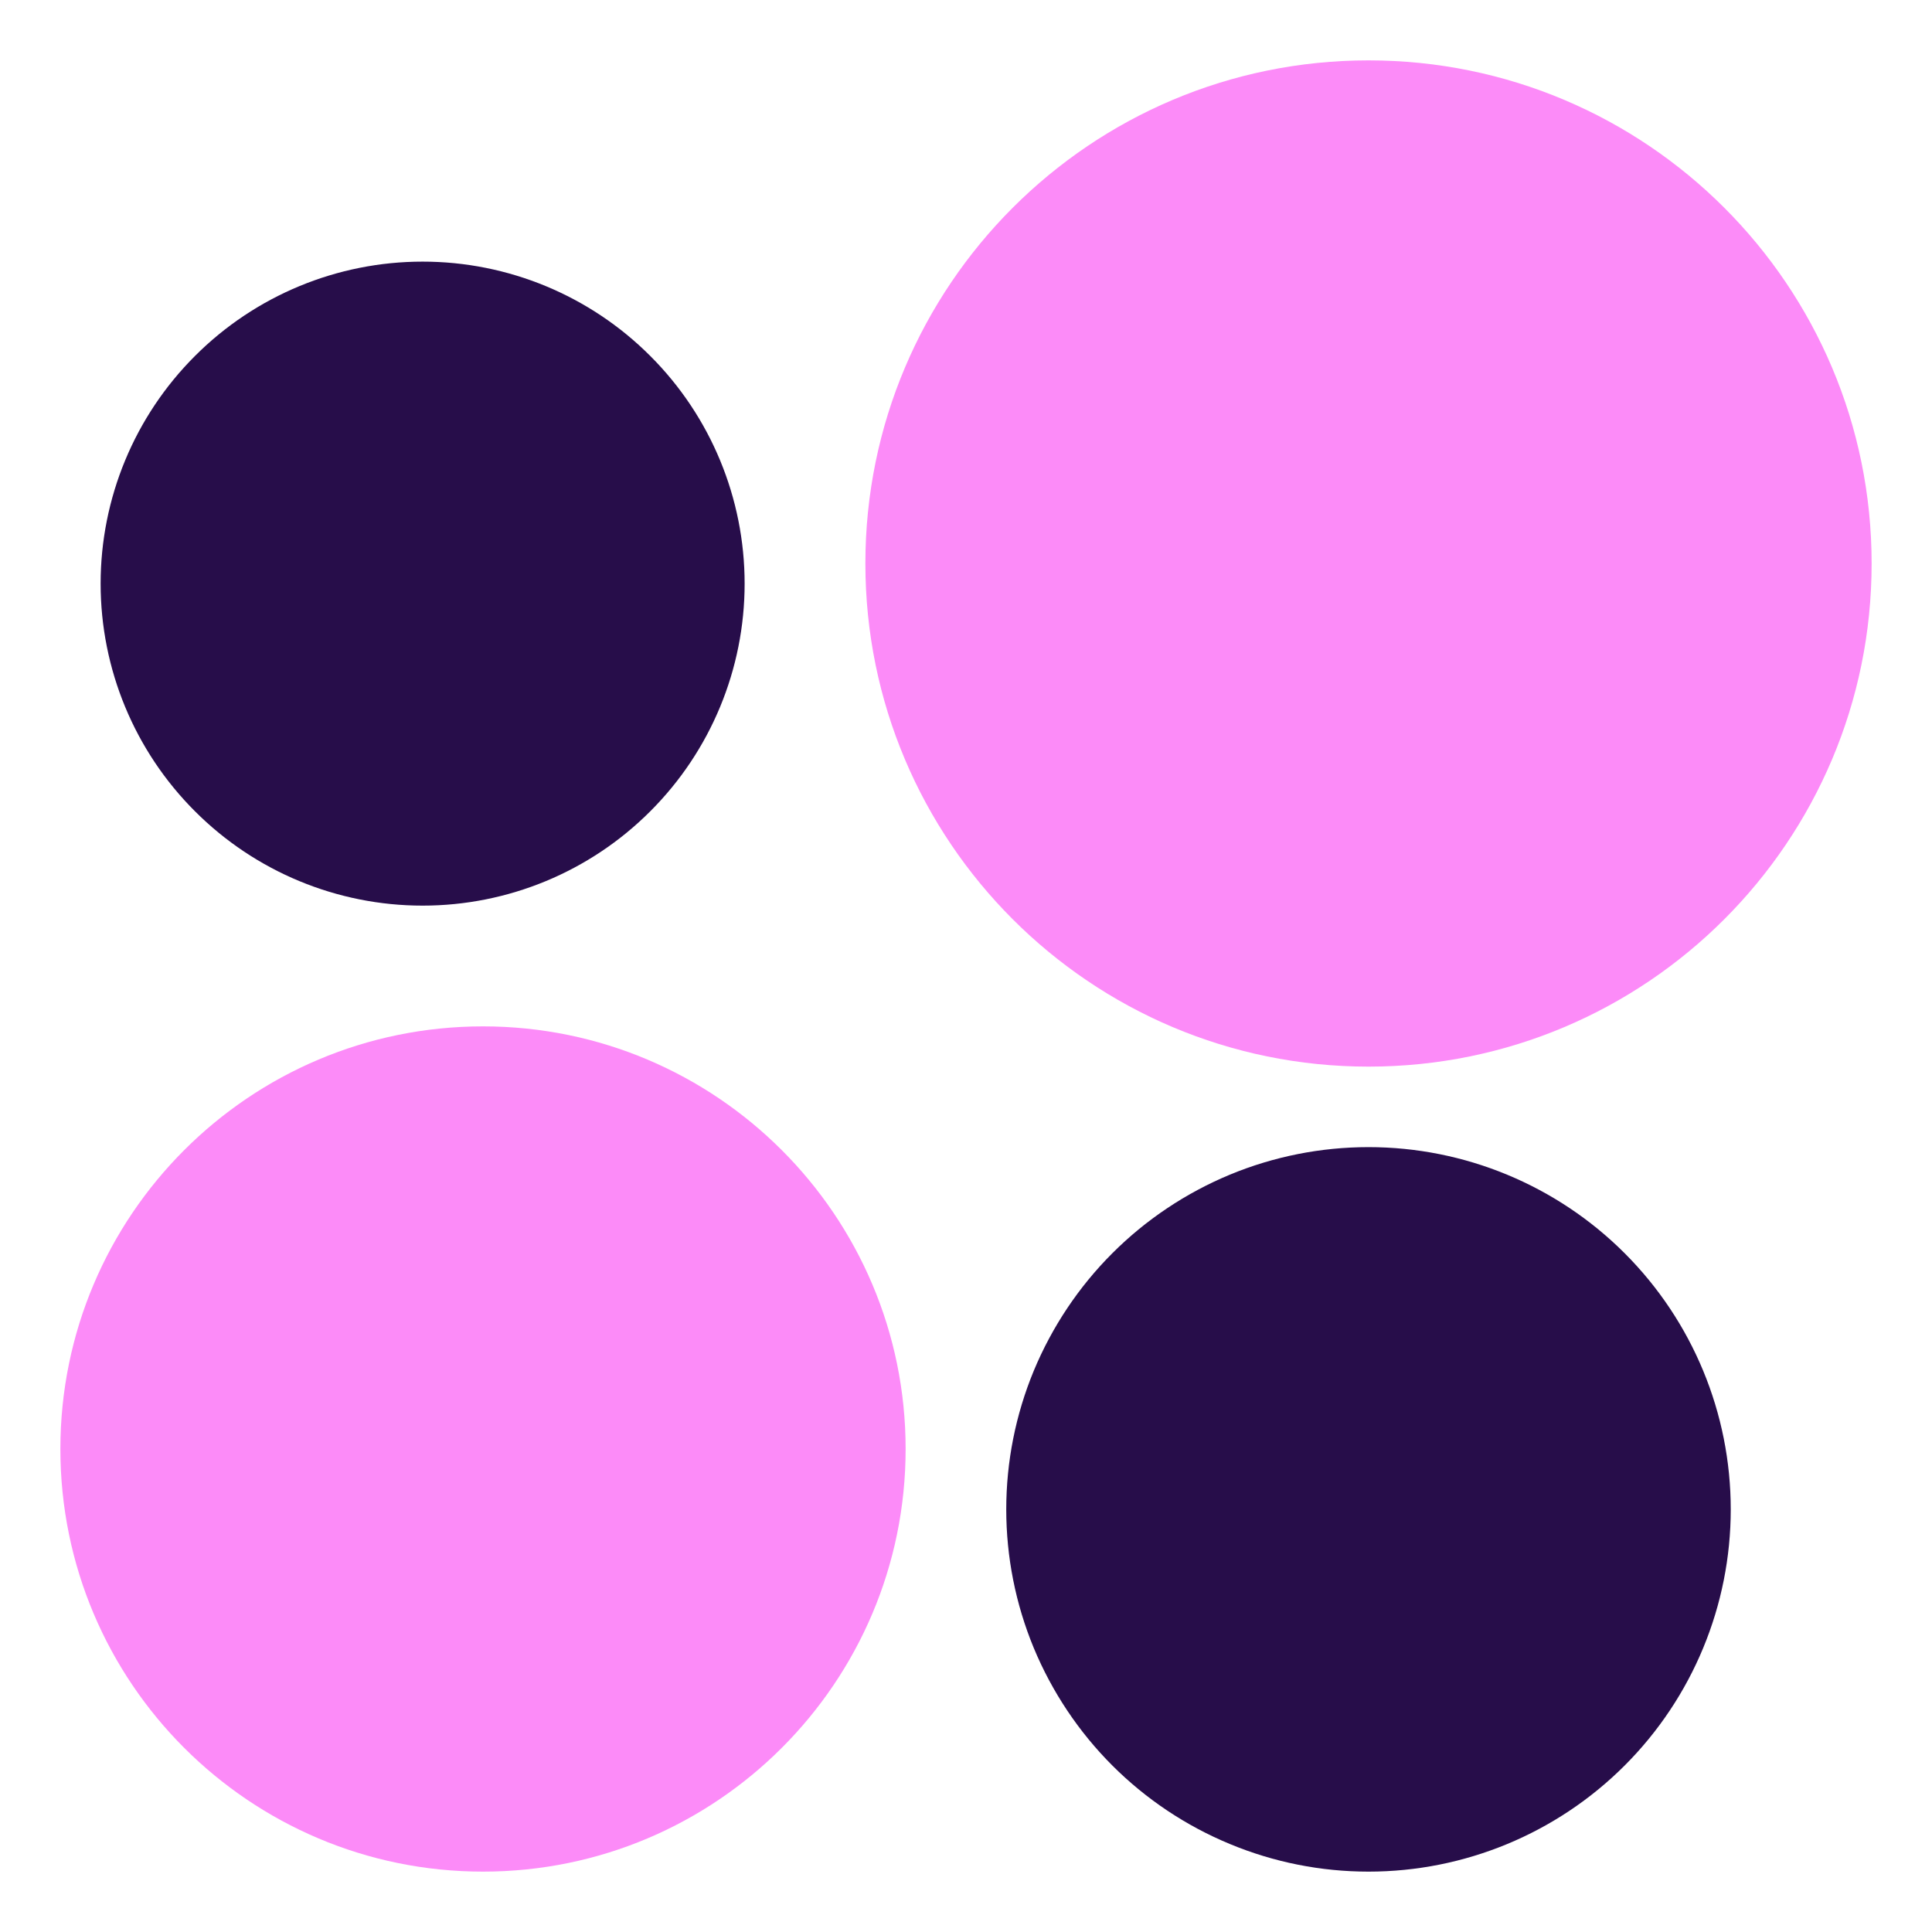 <svg width="24" height="24" viewBox="0 0 24 24" fill="none" xmlns="http://www.w3.org/2000/svg">
<path d="M6 12.75C3.1 12.75 0.75 15.101 0.75 18C0.75 20.899 3.1 23.25 6 23.25C8.899 23.25 11.25 20.899 11.25 18C11.25 15.101 8.899 12.75 6 12.75Z" fill="#FC8BF8"/>
<path d="M17 0.75C13.548 0.75 10.75 3.548 10.75 7C10.75 10.452 13.548 13.25 17 13.25C20.452 13.25 23.25 10.452 23.25 7C23.25 3.548 20.452 0.75 17 0.75Z" fill="#FC8BF8"/>
<path d="M5.25 3.25C4.189 3.25 3.172 3.671 2.422 4.422C1.671 5.172 1.25 6.189 1.25 7.25C1.25 8.311 1.671 9.328 2.422 10.078C3.172 10.829 4.189 11.25 5.25 11.25C6.311 11.25 7.328 10.829 8.078 10.078C8.829 9.328 9.25 8.311 9.25 7.25C9.25 6.189 8.829 5.172 8.078 4.422C7.328 3.671 6.311 3.25 5.25 3.25Z" fill="#270D4A"/>
<path d="M17 14.25C16.409 14.25 15.824 14.366 15.278 14.592C14.732 14.819 14.236 15.15 13.818 15.568C13.4 15.986 13.069 16.482 12.842 17.028C12.616 17.574 12.5 18.159 12.5 18.75C12.5 19.341 12.616 19.926 12.842 20.472C13.069 21.018 13.4 21.514 13.818 21.932C14.236 22.35 14.732 22.681 15.278 22.907C15.824 23.134 16.409 23.25 17 23.25C18.194 23.25 19.338 22.776 20.182 21.932C21.026 21.088 21.5 19.944 21.5 18.75C21.5 17.556 21.026 16.412 20.182 15.568C19.338 14.724 18.194 14.25 17 14.25Z" fill="#270D4A"/>
</svg>

